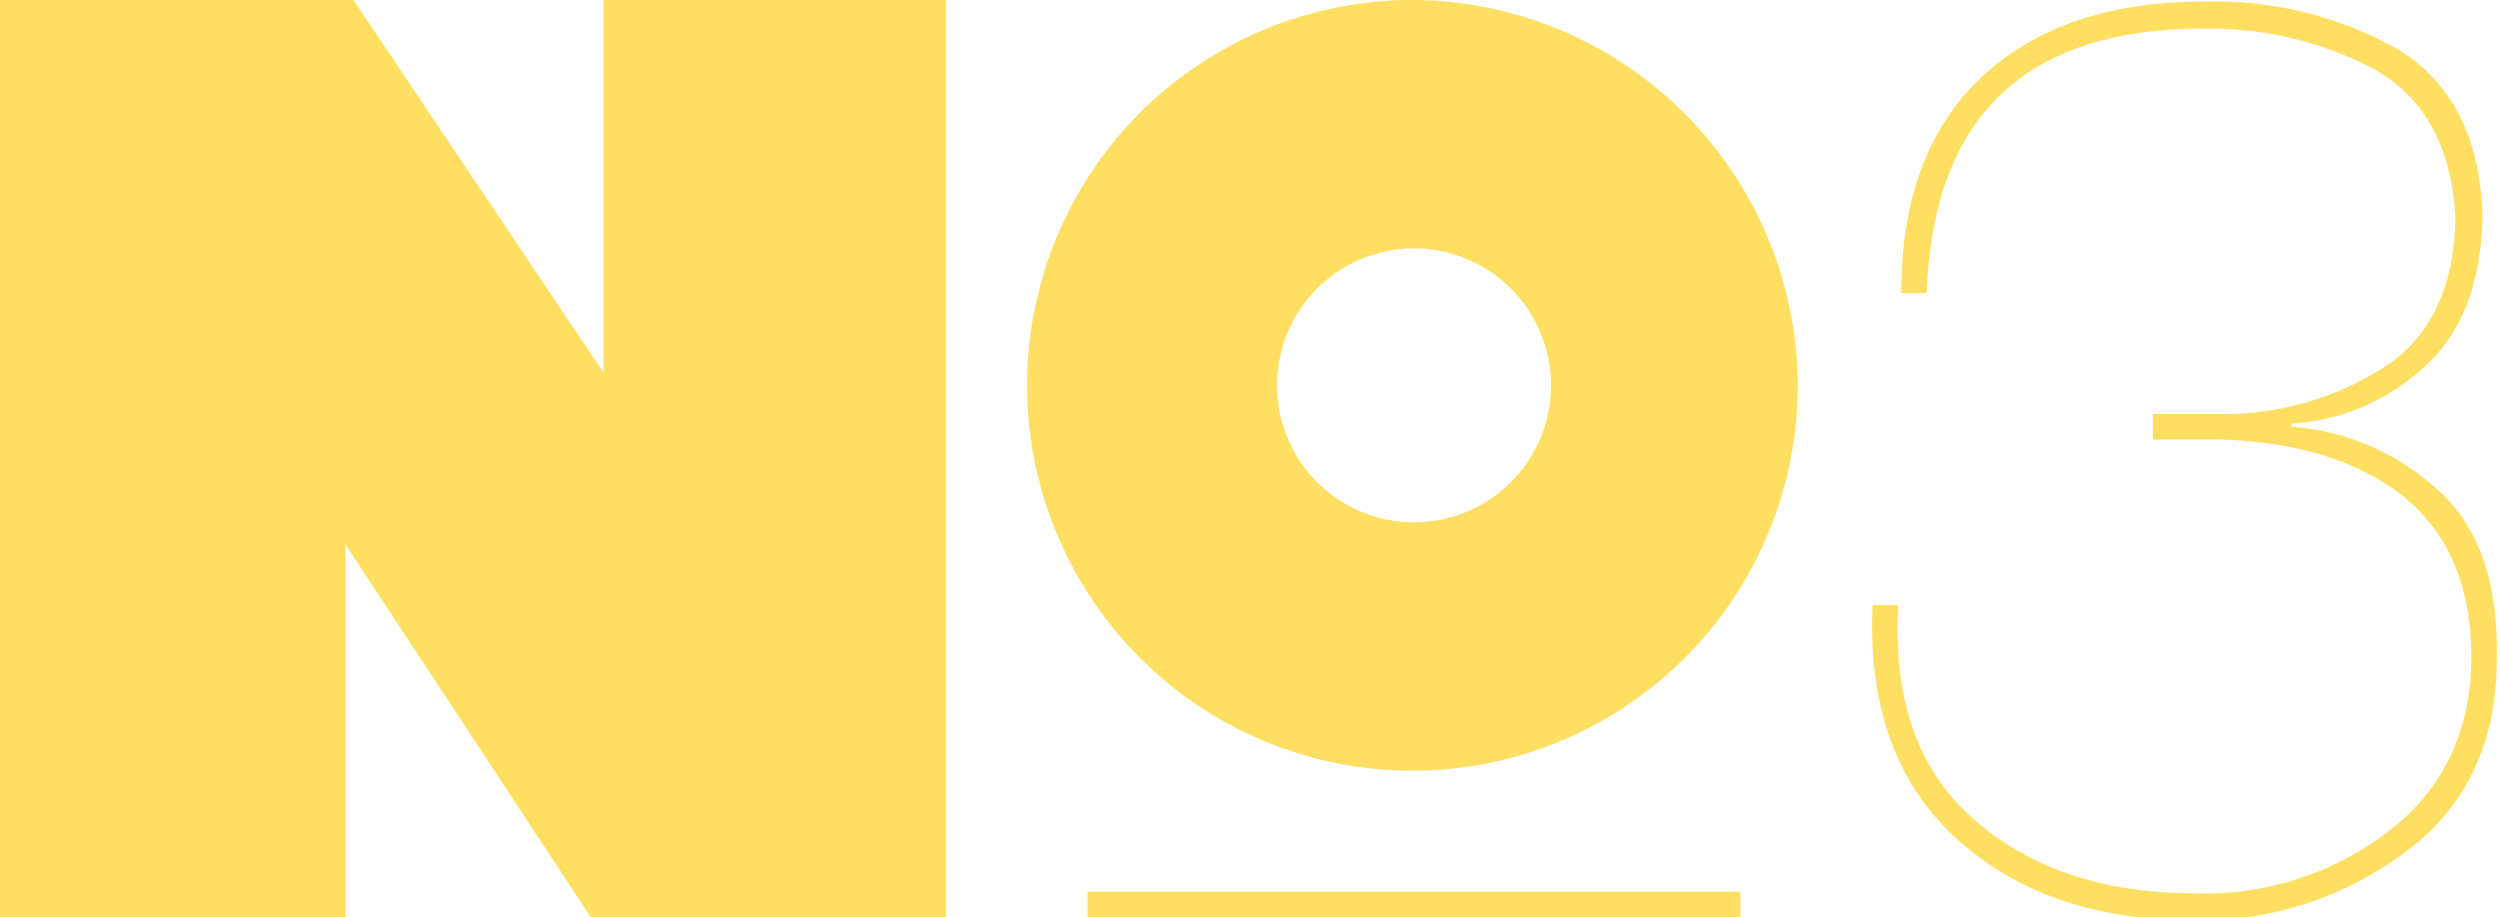 <svg id="Laag_1" data-name="Laag 1" xmlns="http://www.w3.org/2000/svg" viewBox="0 0 157 57.6"><defs><style>.cls-1{fill:#ffdf61;}</style></defs><title>No3-logo-wit</title><path class="cls-1" d="M152.9,30.6a15.18,15.18,0,0,0-9-3.8v-.2a13.43,13.43,0,0,0,8.6-3.8c2.2-2.1,3.3-5.2,3.4-9.1-.1-5-1.9-8.5-5.3-10.6a23.36,23.36,0,0,0-12.1-3c-5.9,0-10.5,1.5-13.9,4.6s-5.2,7.6-5.2,13.7H121c.4-11.1,6.2-16.6,17.4-16.6a22.12,22.12,0,0,1,10.8,2.6c3.1,1.8,4.8,4.9,5,9.4-.1,4.4-1.7,7.6-4.7,9.4A18.73,18.73,0,0,1,139.2,26h-4v1.6h4c4.7.1,8.6,1.2,11.5,3.4s4.5,5.6,4.5,10.3-1.9,8.4-5.2,10.9a18.88,18.88,0,0,1-12.1,3.9c-5.9,0-10.5-1.6-14-4.7s-5-7.5-4.7-13.4h-1.6c-.3,6.3,1.5,11.2,5.2,14.6s8.6,5.2,15.1,5.2a21.47,21.47,0,0,0,13.3-4.4c3.7-2.8,5.6-6.8,5.6-12,.1-5-1.2-8.5-3.9-10.8"/><rect class="cls-1" x="68.3" y="56" width="41" height="1.6"/><polygon class="cls-1" points="57.8 0 39.4 0 37.9 0 37.9 23.4 22.2 0 0 0 0 57.6 1.7 57.6 20 57.6 21.7 57.6 21.7 34.2 37.1 57.6 59.4 57.6 59.4 0 57.8 0"/><path class="cls-1" d="M88.8,32.8a8.6,8.6,0,1,1,8.6-8.6,8.6,8.6,0,0,1-8.6,8.6M88.8,0a24.2,24.2,0,1,0,24.1,24.2A24.31,24.31,0,0,0,88.8,0"/></svg>